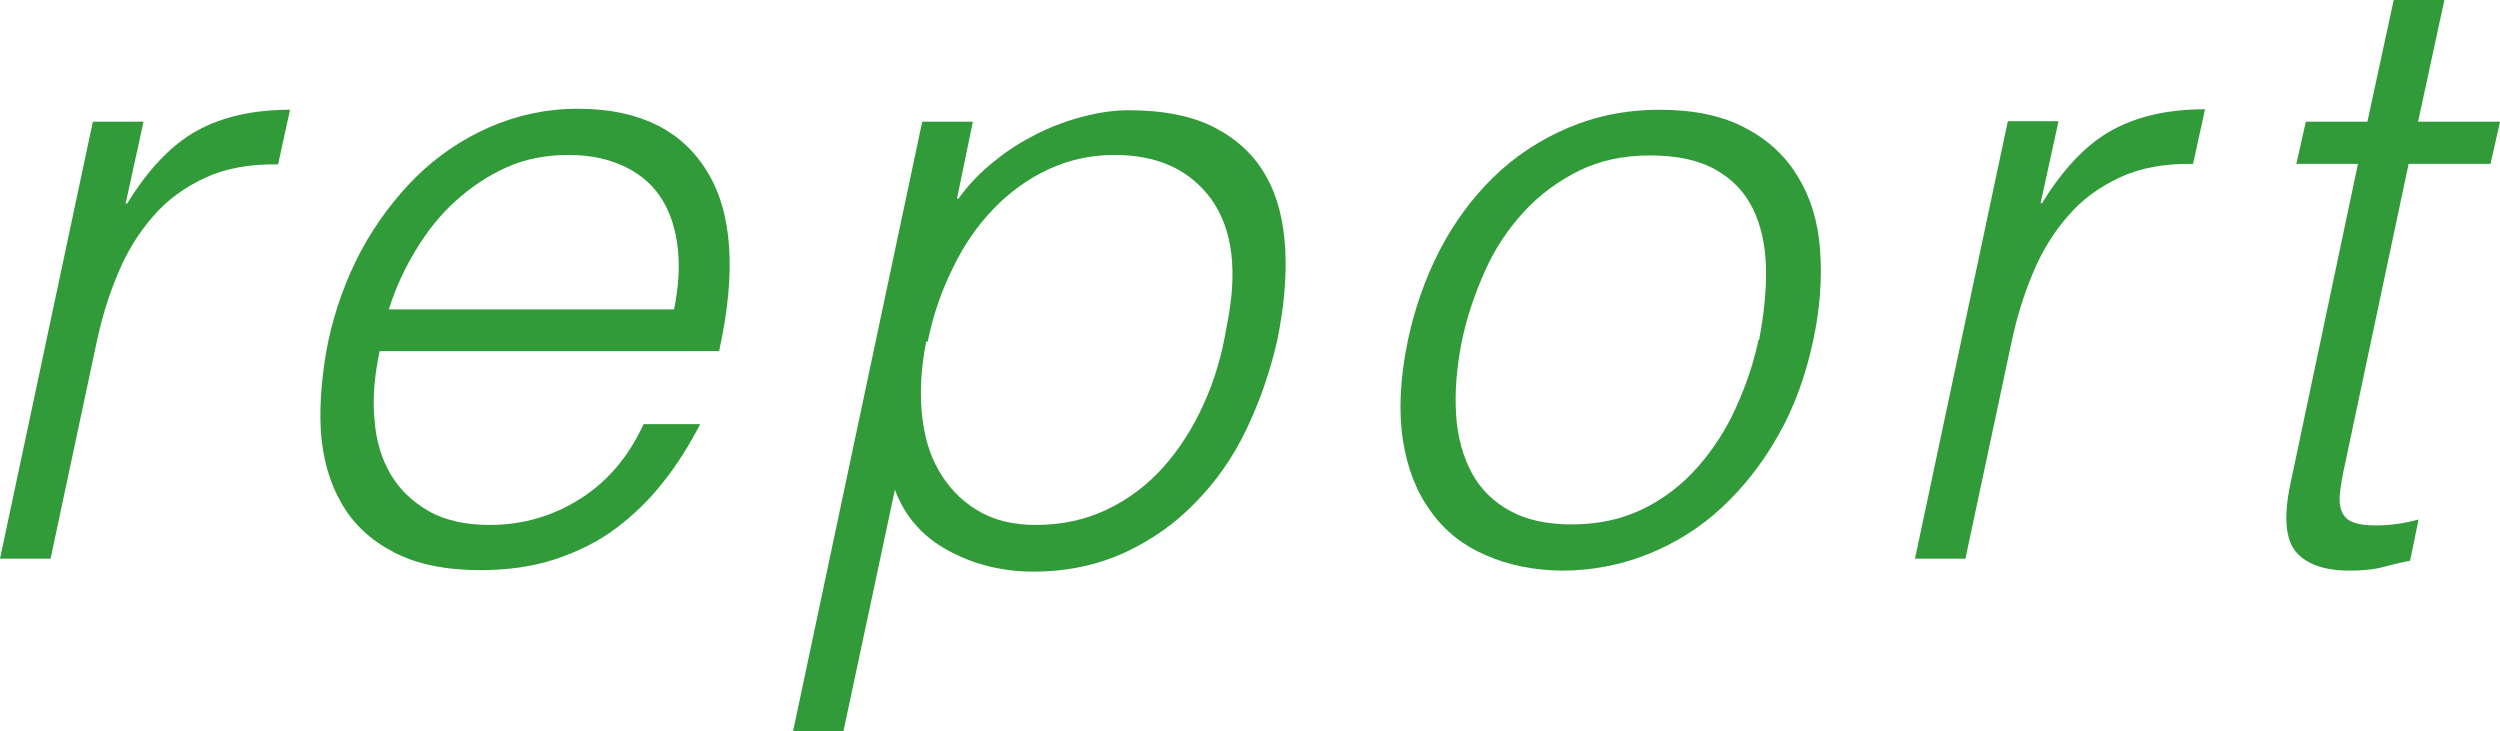 <?xml version="1.0" encoding="UTF-8"?><svg id="_レイヤー_2" xmlns="http://www.w3.org/2000/svg" width="50.34" height="14.72" viewBox="0 0 50.34 14.72"><g id="_レイヤー_1-2"><path d="M1.02,11.25H0L1.87,2.45h1.02l-.36,1.65h.03c.43-.7.9-1.19,1.41-1.47.51-.28,1.13-.42,1.87-.42l-.24,1.1c-.57-.01-1.06.08-1.47.27-.41.19-.77.45-1.05.78-.29.33-.53.72-.71,1.16-.19.45-.33.92-.43,1.4l-.92,4.32Z" style="fill:#319a39; stroke-width:0px;"/><path d="M7.64,7.09c-.1.48-.14.93-.1,1.35.03.43.14.79.32,1.1.18.31.44.56.77.75.33.19.75.28,1.23.28.67,0,1.28-.18,1.83-.53.55-.35.97-.85,1.27-1.5h1.14c-.22.42-.46.81-.74,1.16-.28.36-.6.67-.96.94-.36.27-.77.47-1.22.62-.45.15-.96.22-1.51.22-.7,0-1.28-.12-1.74-.36-.46-.24-.81-.56-1.05-.98-.24-.41-.38-.9-.42-1.46-.03-.56.02-1.16.15-1.81.14-.65.36-1.25.66-1.82.31-.57.68-1.06,1.11-1.49.44-.43.93-.76,1.48-1,.55-.24,1.14-.37,1.78-.37,1.21,0,2.08.42,2.59,1.25.52.83.6,2.04.25,3.63h-6.83ZM13.57,6.24c.09-.43.12-.84.08-1.22-.04-.38-.14-.71-.31-.99-.17-.28-.41-.5-.73-.66-.32-.16-.7-.25-1.16-.25s-.87.08-1.25.25c-.38.17-.72.4-1.03.68s-.57.61-.8.99-.41.77-.54,1.19h5.75Z" style="fill:#319a39; stroke-width:0px;"/><path d="M16.99,14.72h-1.02l2.6-12.27h1.02l-.32,1.55h.03c.2-.28.45-.54.73-.76.28-.23.58-.41.88-.56.31-.15.61-.26.93-.34.31-.08.61-.12.89-.12.71,0,1.3.12,1.75.36s.79.56,1.02.98c.23.41.35.9.38,1.47.03.57-.03,1.17-.16,1.82-.14.61-.34,1.2-.61,1.77s-.61,1.06-1.03,1.49c-.41.43-.9.77-1.44,1.02-.55.25-1.16.38-1.83.38-.62,0-1.19-.14-1.71-.42-.52-.28-.88-.69-1.08-1.23l-1.04,4.88ZM18.65,6.88c-.1.5-.13.97-.09,1.42.04.45.15.84.34,1.17s.44.6.77.8c.32.2.72.3,1.18.3.52,0,1-.1,1.44-.31.44-.21.82-.5,1.14-.86.32-.36.59-.78.81-1.27.22-.48.37-1,.46-1.56.23-1.11.12-1.96-.31-2.56-.44-.6-1.09-.89-1.95-.89-.48,0-.92.1-1.33.29-.41.19-.78.46-1.1.79-.32.33-.6.73-.82,1.19-.23.46-.4.95-.51,1.49Z" style="fill:#319a39; stroke-width:0px;"/><path d="M31.44,11.49c-.57-.01-1.07-.11-1.52-.31-.45-.19-.82-.48-1.1-.87-.29-.39-.48-.87-.57-1.44-.09-.58-.06-1.25.1-2.02.14-.65.35-1.25.64-1.81.29-.56.65-1.05,1.08-1.47.43-.42.93-.75,1.49-.99.56-.24,1.18-.37,1.86-.37s1.27.12,1.73.37c.46.24.81.57,1.06.99.25.41.4.9.44,1.47s0,1.17-.14,1.82c-.15.7-.38,1.34-.7,1.9-.32.57-.7,1.05-1.14,1.46-.44.41-.94.72-1.49.94s-1.13.33-1.74.33ZM35.42,6.85c.1-.52.15-1.01.14-1.46-.01-.45-.1-.85-.26-1.18-.16-.33-.41-.6-.75-.79-.33-.19-.77-.29-1.32-.29s-1.01.1-1.44.31c-.42.21-.8.49-1.11.83-.32.35-.58.74-.78,1.19-.2.45-.36.91-.46,1.39-.11.54-.15,1.05-.12,1.5.03.46.14.85.32,1.18.18.33.44.58.77.76.33.18.75.27,1.23.27.53,0,1.01-.1,1.44-.31.43-.21.79-.49,1.1-.84.31-.35.57-.75.77-1.19.2-.44.36-.9.46-1.38Z" style="fill:#319a39; stroke-width:0px;"/><path d="M39.58,11.25h-1.02l1.87-8.81h1.02l-.36,1.65h.03c.43-.7.9-1.19,1.41-1.47.51-.28,1.13-.42,1.87-.42l-.24,1.1c-.57-.01-1.06.08-1.47.27-.41.19-.77.45-1.05.78-.29.33-.53.72-.71,1.16-.19.45-.33.92-.43,1.4l-.92,4.32Z" style="fill:#319a39; stroke-width:0px;"/><path d="M48.54,11.29c-.12.02-.3.06-.52.12-.22.06-.46.08-.71.08-.51,0-.87-.13-1.08-.38-.21-.25-.25-.71-.11-1.37l1.36-6.44h-1.24l.19-.85h1.24l.53-2.45h1.02l-.53,2.45h1.65l-.19.85h-1.65l-1.28,6.04c-.05.22-.08.4-.1.56-.02.16-.01.29.03.39.04.1.11.18.22.22.11.05.27.07.48.07.14,0,.27-.01.42-.03.14-.02.29-.05.43-.09l-.17.83Z" style="fill:#319a39; stroke-width:0px;"/></g></svg>
